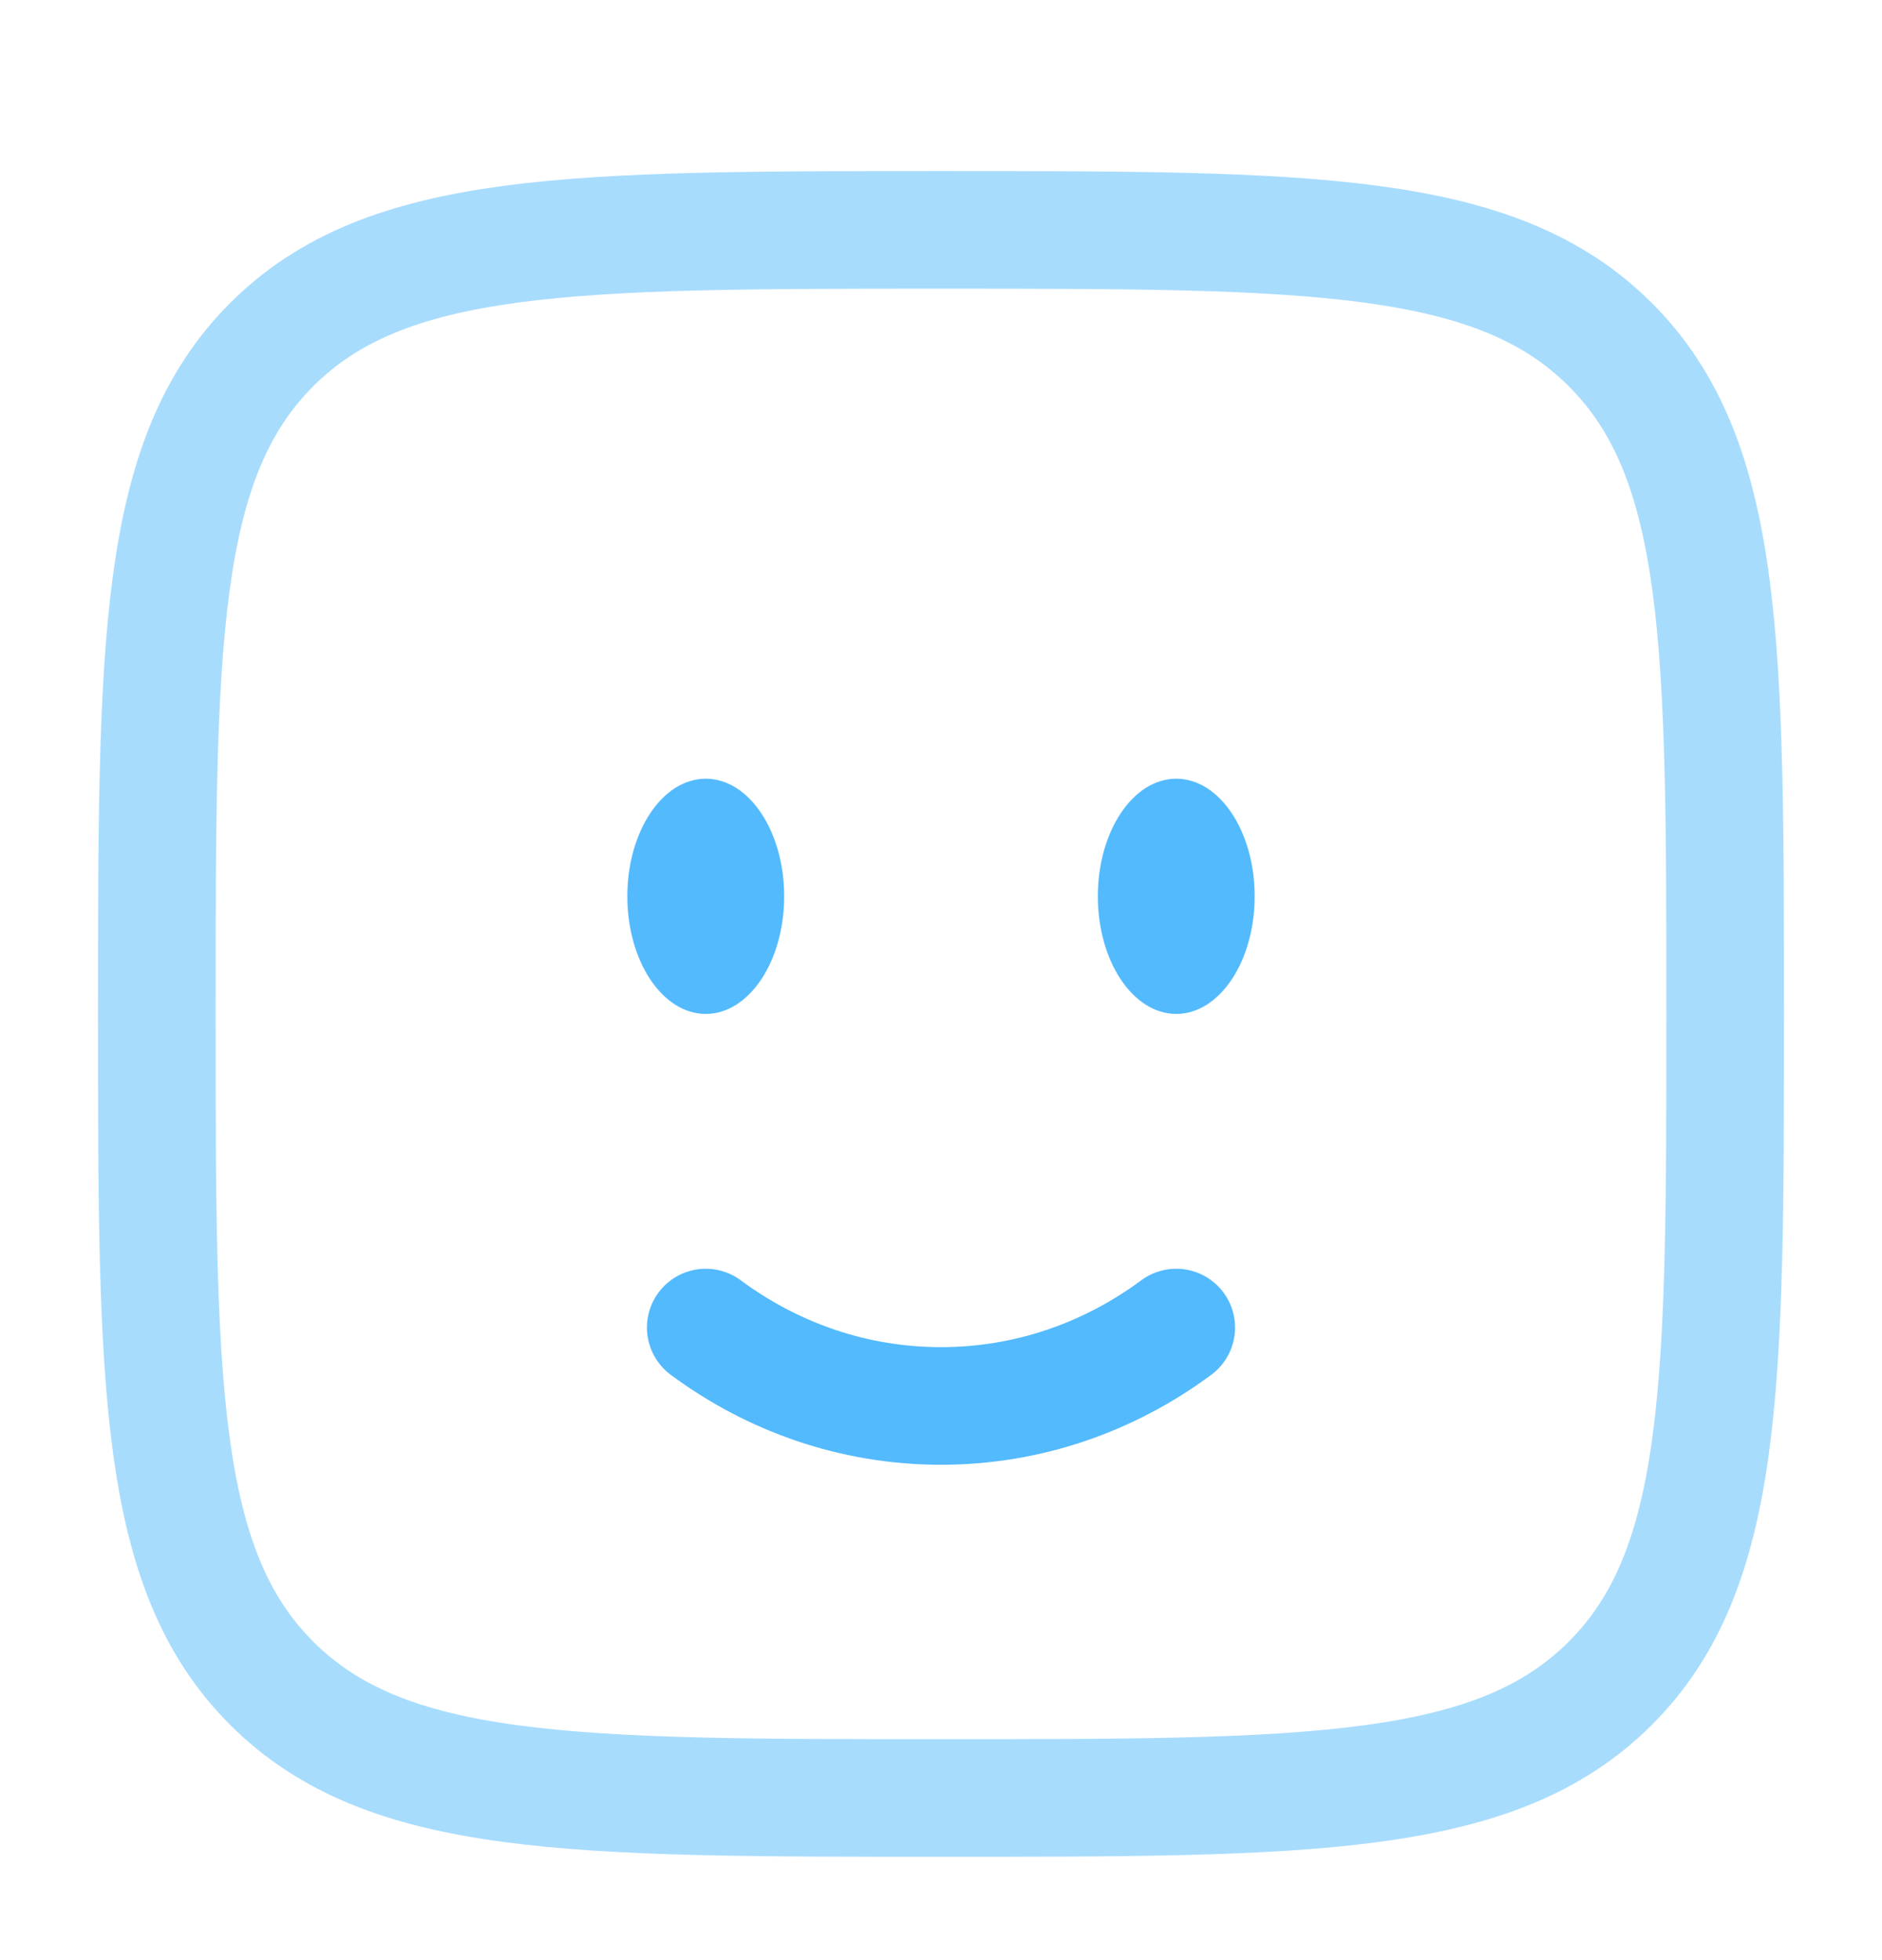 <svg fill="none" height="25" width="24" xmlns="http://www.w3.org/2000/svg"><path d="M9 16.932c.85.63 1.885 1 3 1s2.15-.37 3-1" stroke-width="1.5" stroke-linecap="round" stroke="#53BAFD"></path><ellipse ry="1.5" rx="1" fill="#53BAFD" cy="11.432" cx="15"></ellipse><ellipse ry="1.5" rx="1" fill="#53BAFD" cy="11.432" cx="9"></ellipse><path opacity=".5" d="M2 12.932c0-4.714 0-7.071 1.464-8.536C4.929 2.932 7.286 2.932 12 2.932c4.714 0 7.071 0 8.536 1.464C22 5.861 22 8.218 22 12.932c0 4.714 0 7.071-1.464 8.536-1.464 1.464-3.821 1.464-8.536 1.464-4.714 0-7.071 0-8.536-1.464C2 20.003 2 17.646 2 12.932Z" stroke-width="1.5" stroke="#53BAFD"></path></svg>
